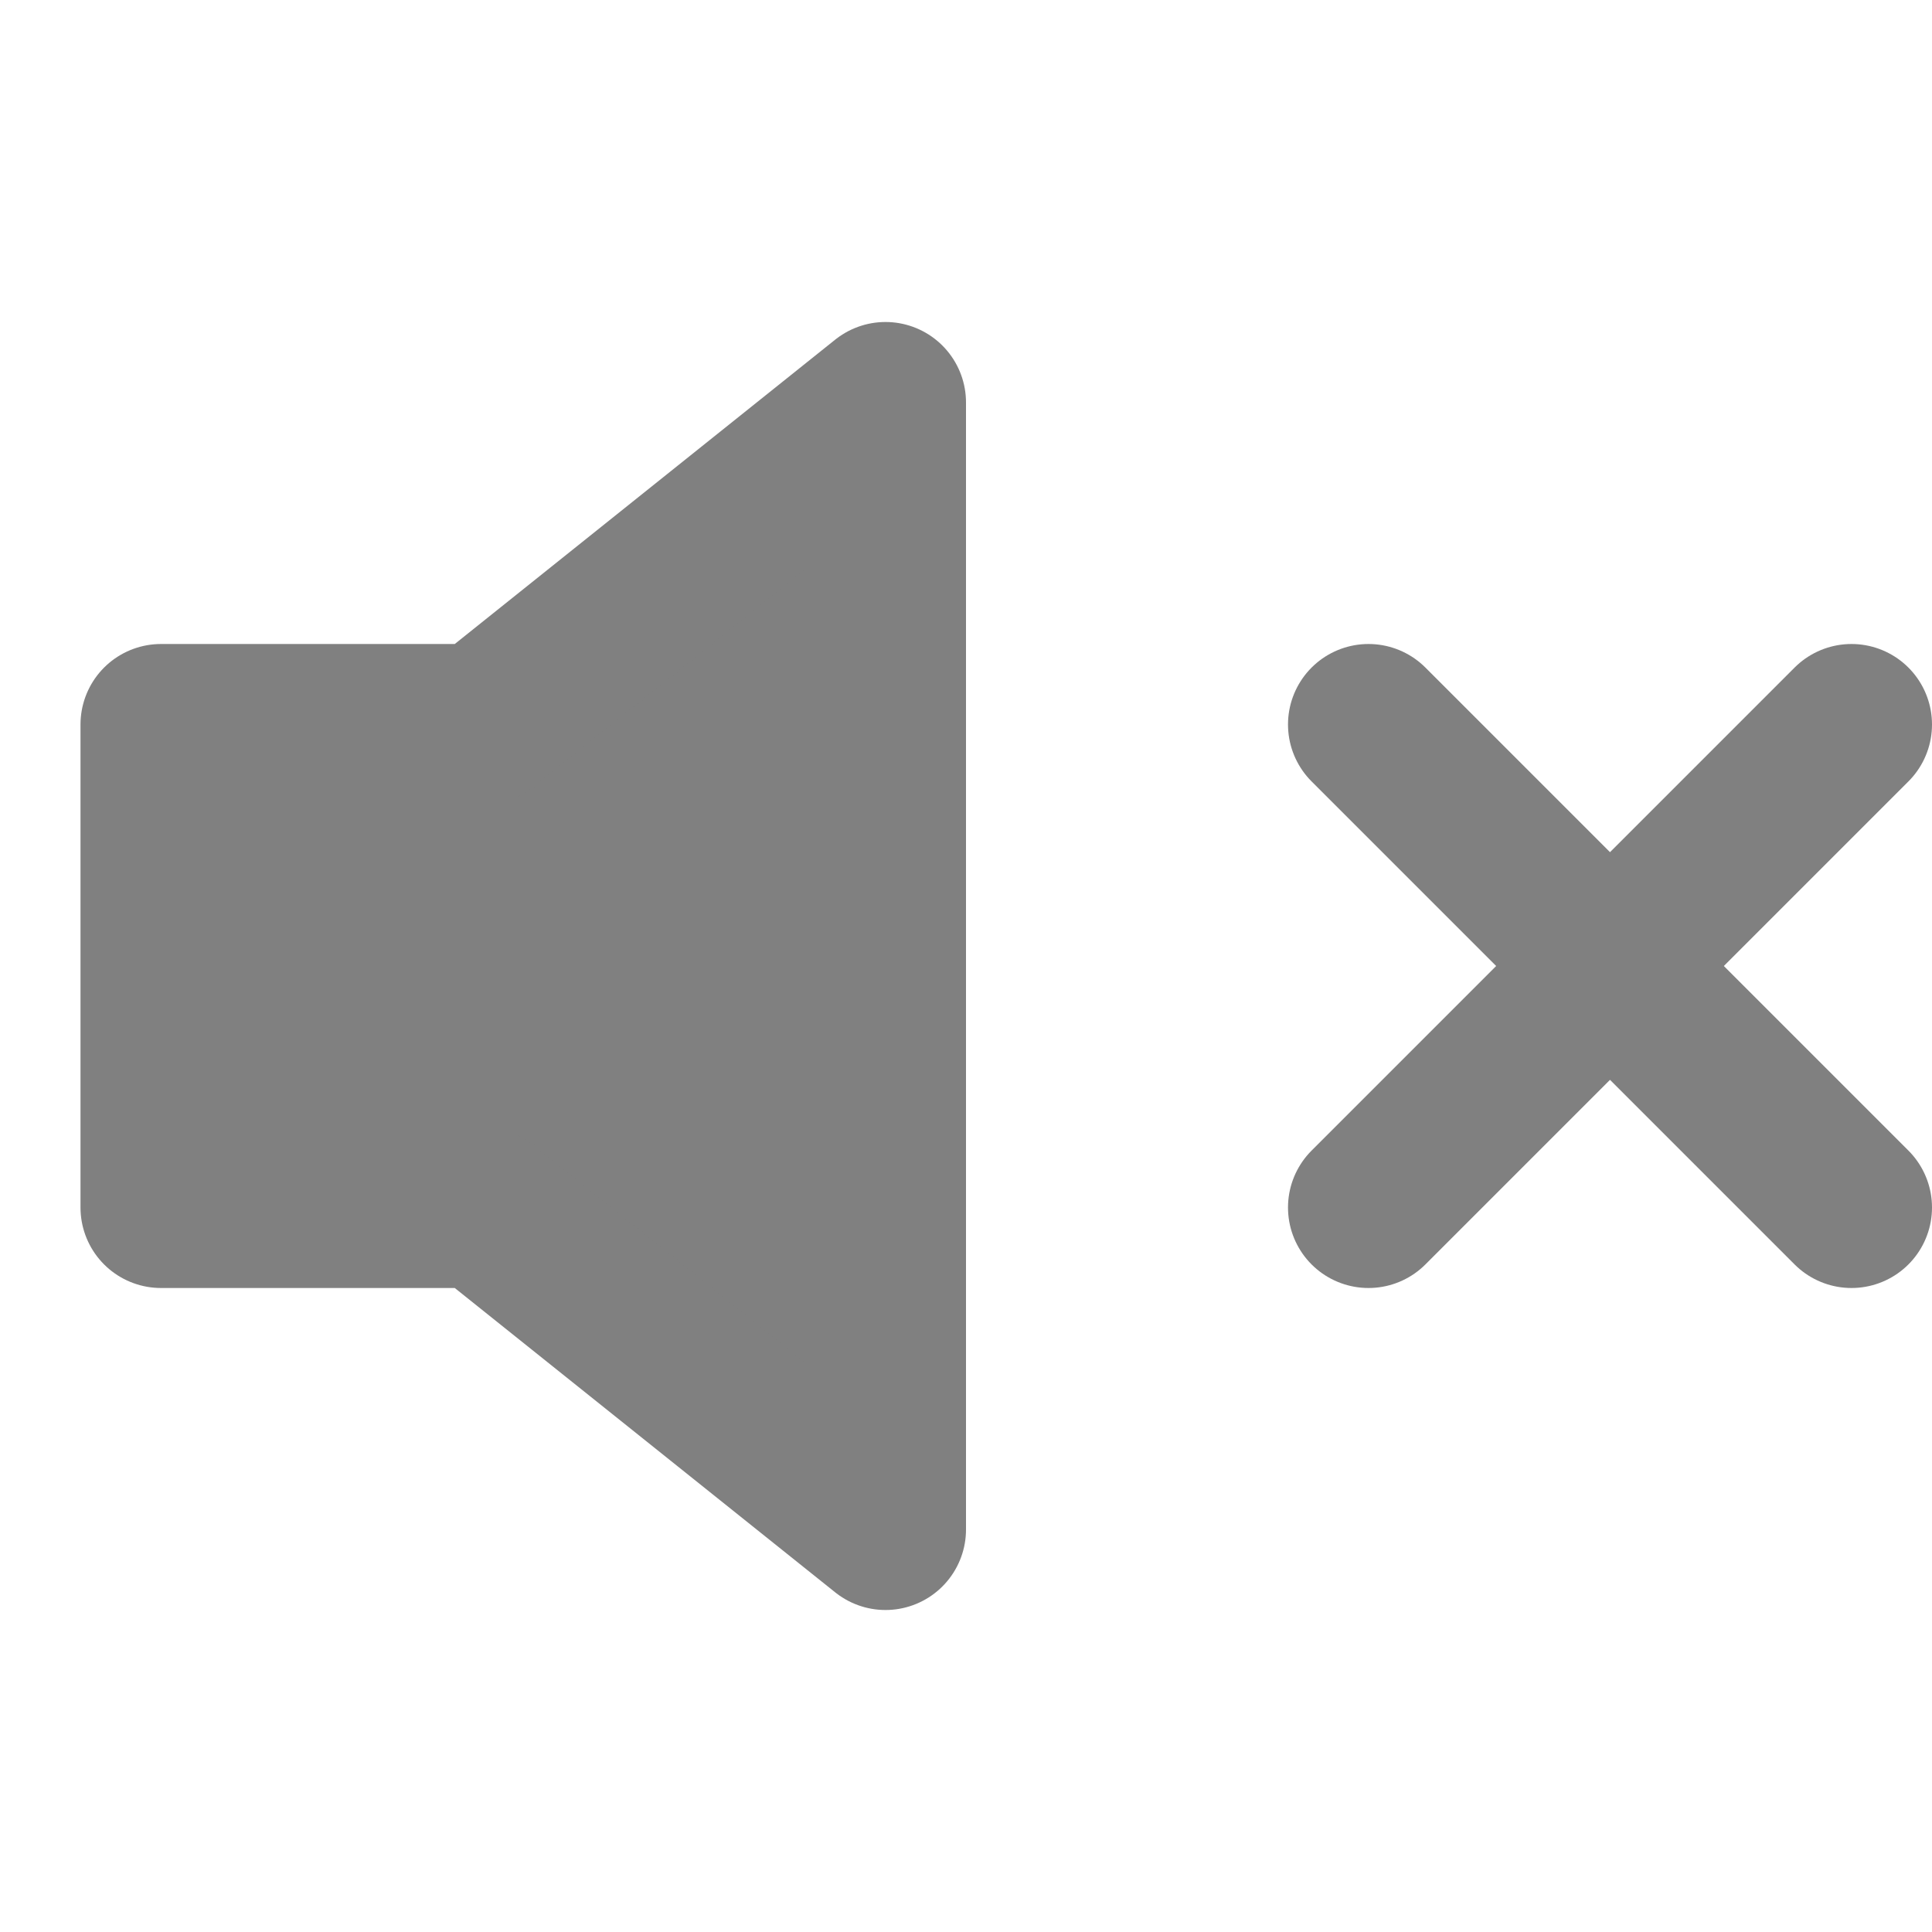 <svg xmlns="http://www.w3.org/2000/svg" width="24" height="24" viewBox="0 0 24 24" fill="grey" stroke="grey" stroke-width="2" stroke-linecap="round" stroke-linejoin="round"><polygon points="11 5 6 9 2 9 2 15 6 15 11 19 11 5"></polygon><line x1="23" y1="9" x2="17" y2="15"></line><line x1="17" y1="9" x2="23" y2="15"></line></svg>
